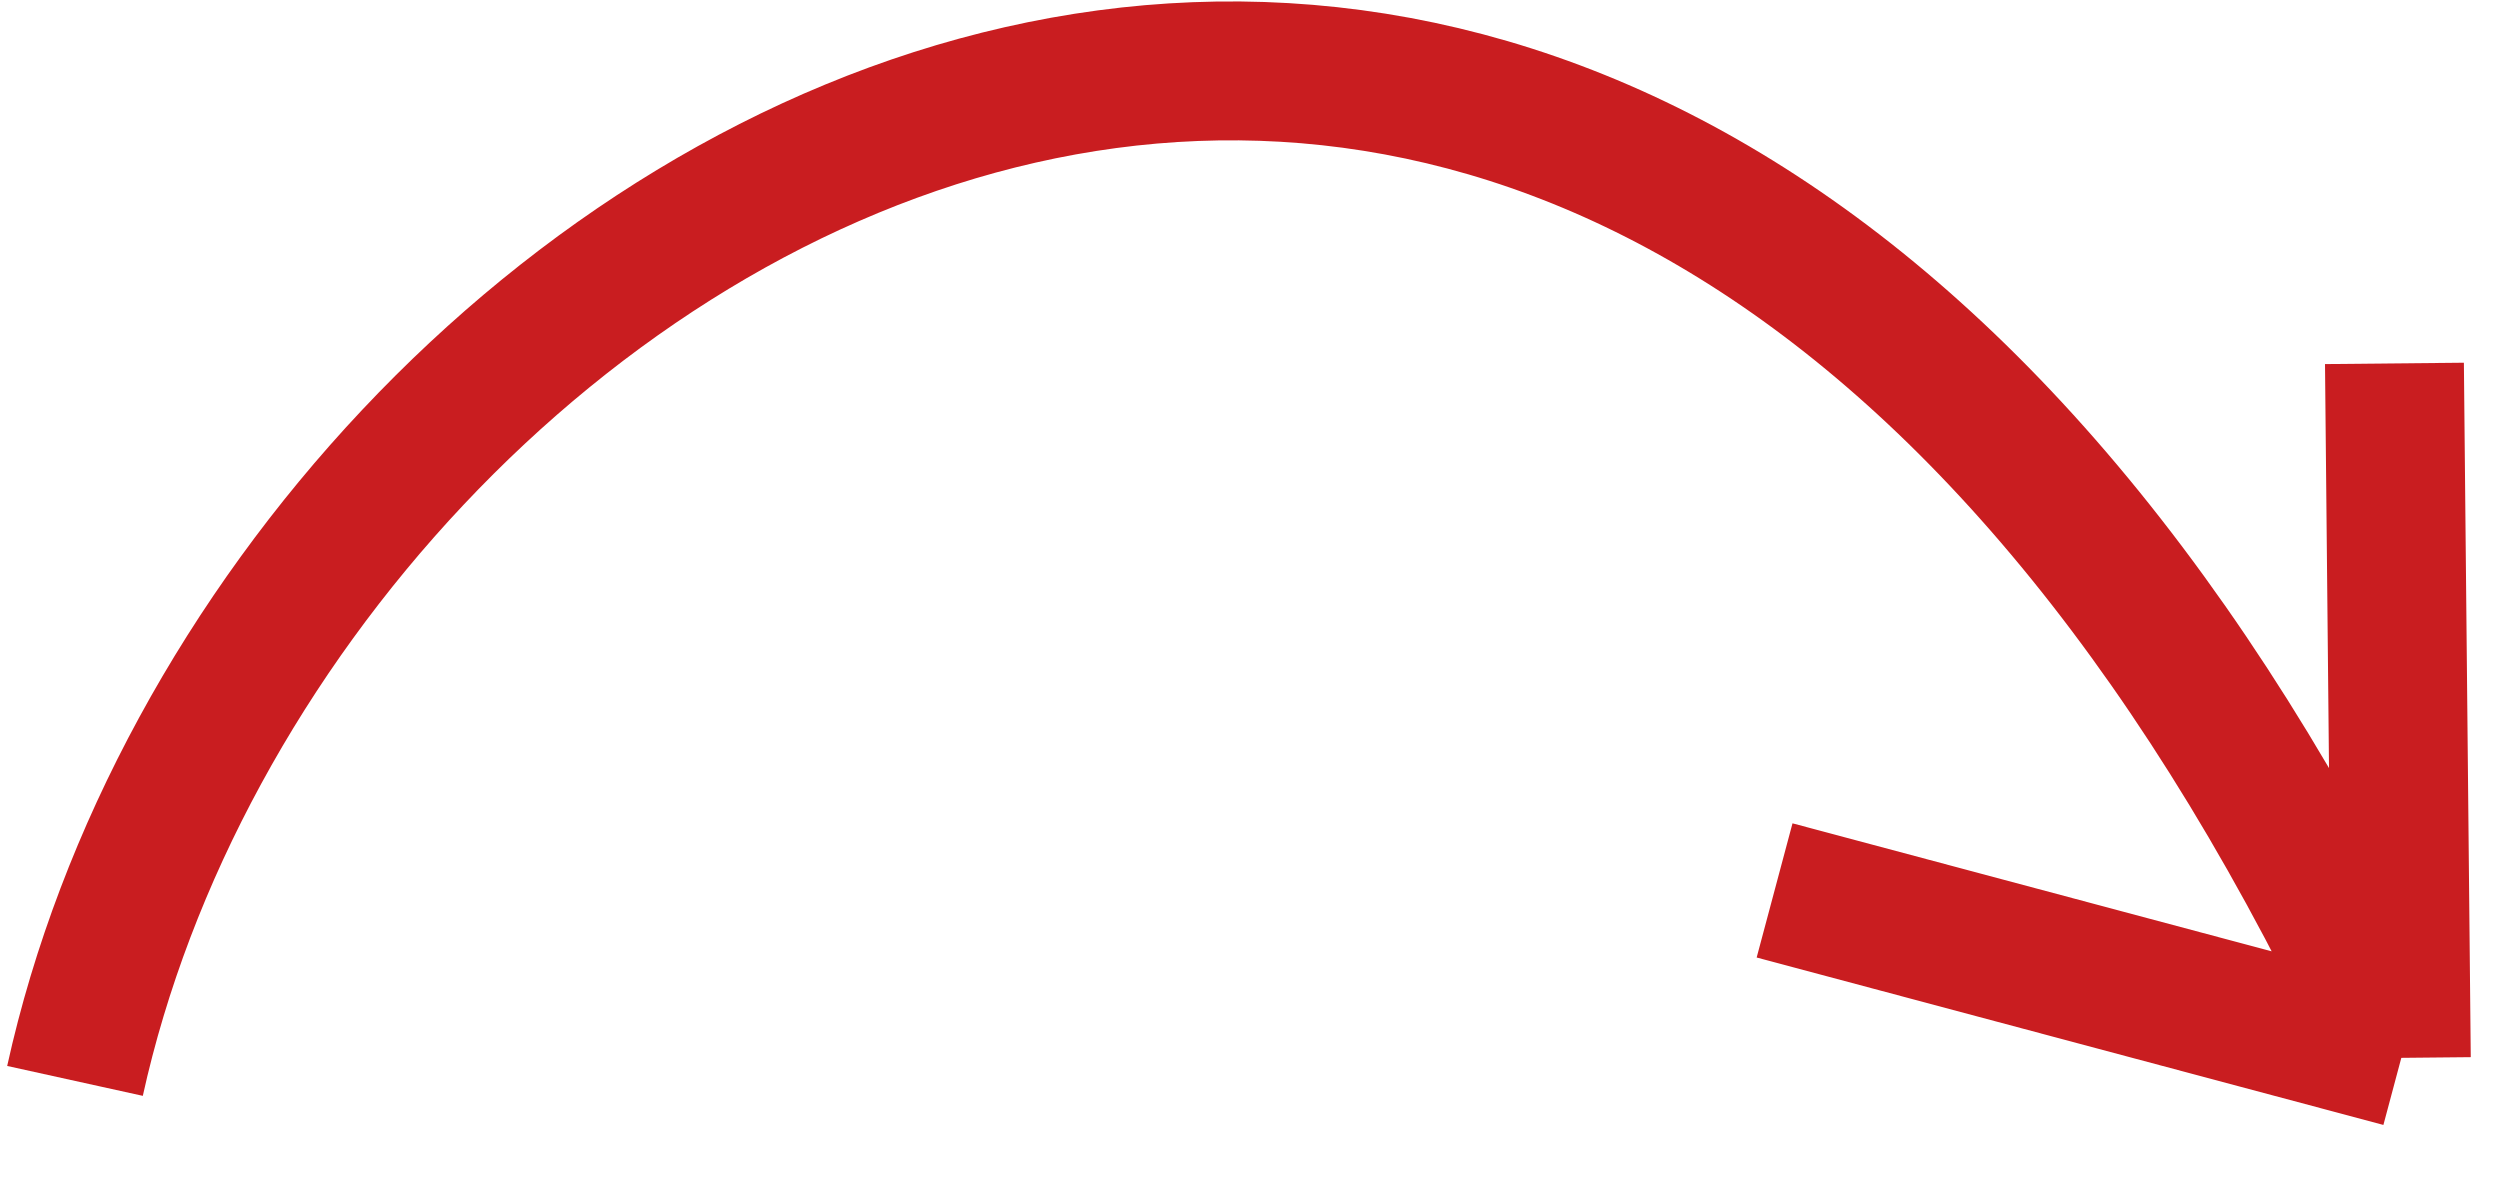 <?xml version="1.0" encoding="UTF-8"?> <svg xmlns="http://www.w3.org/2000/svg" width="36" height="17" viewBox="0 0 36 17" fill="none"> <path d="M1.08 15.565C3.951 2.536 23.336 -9.157 34.579 15.233M34.579 15.233L25.554 12.822M34.579 15.233L34.48 5.233" stroke="#C91D20" stroke-width="2"></path> </svg> 